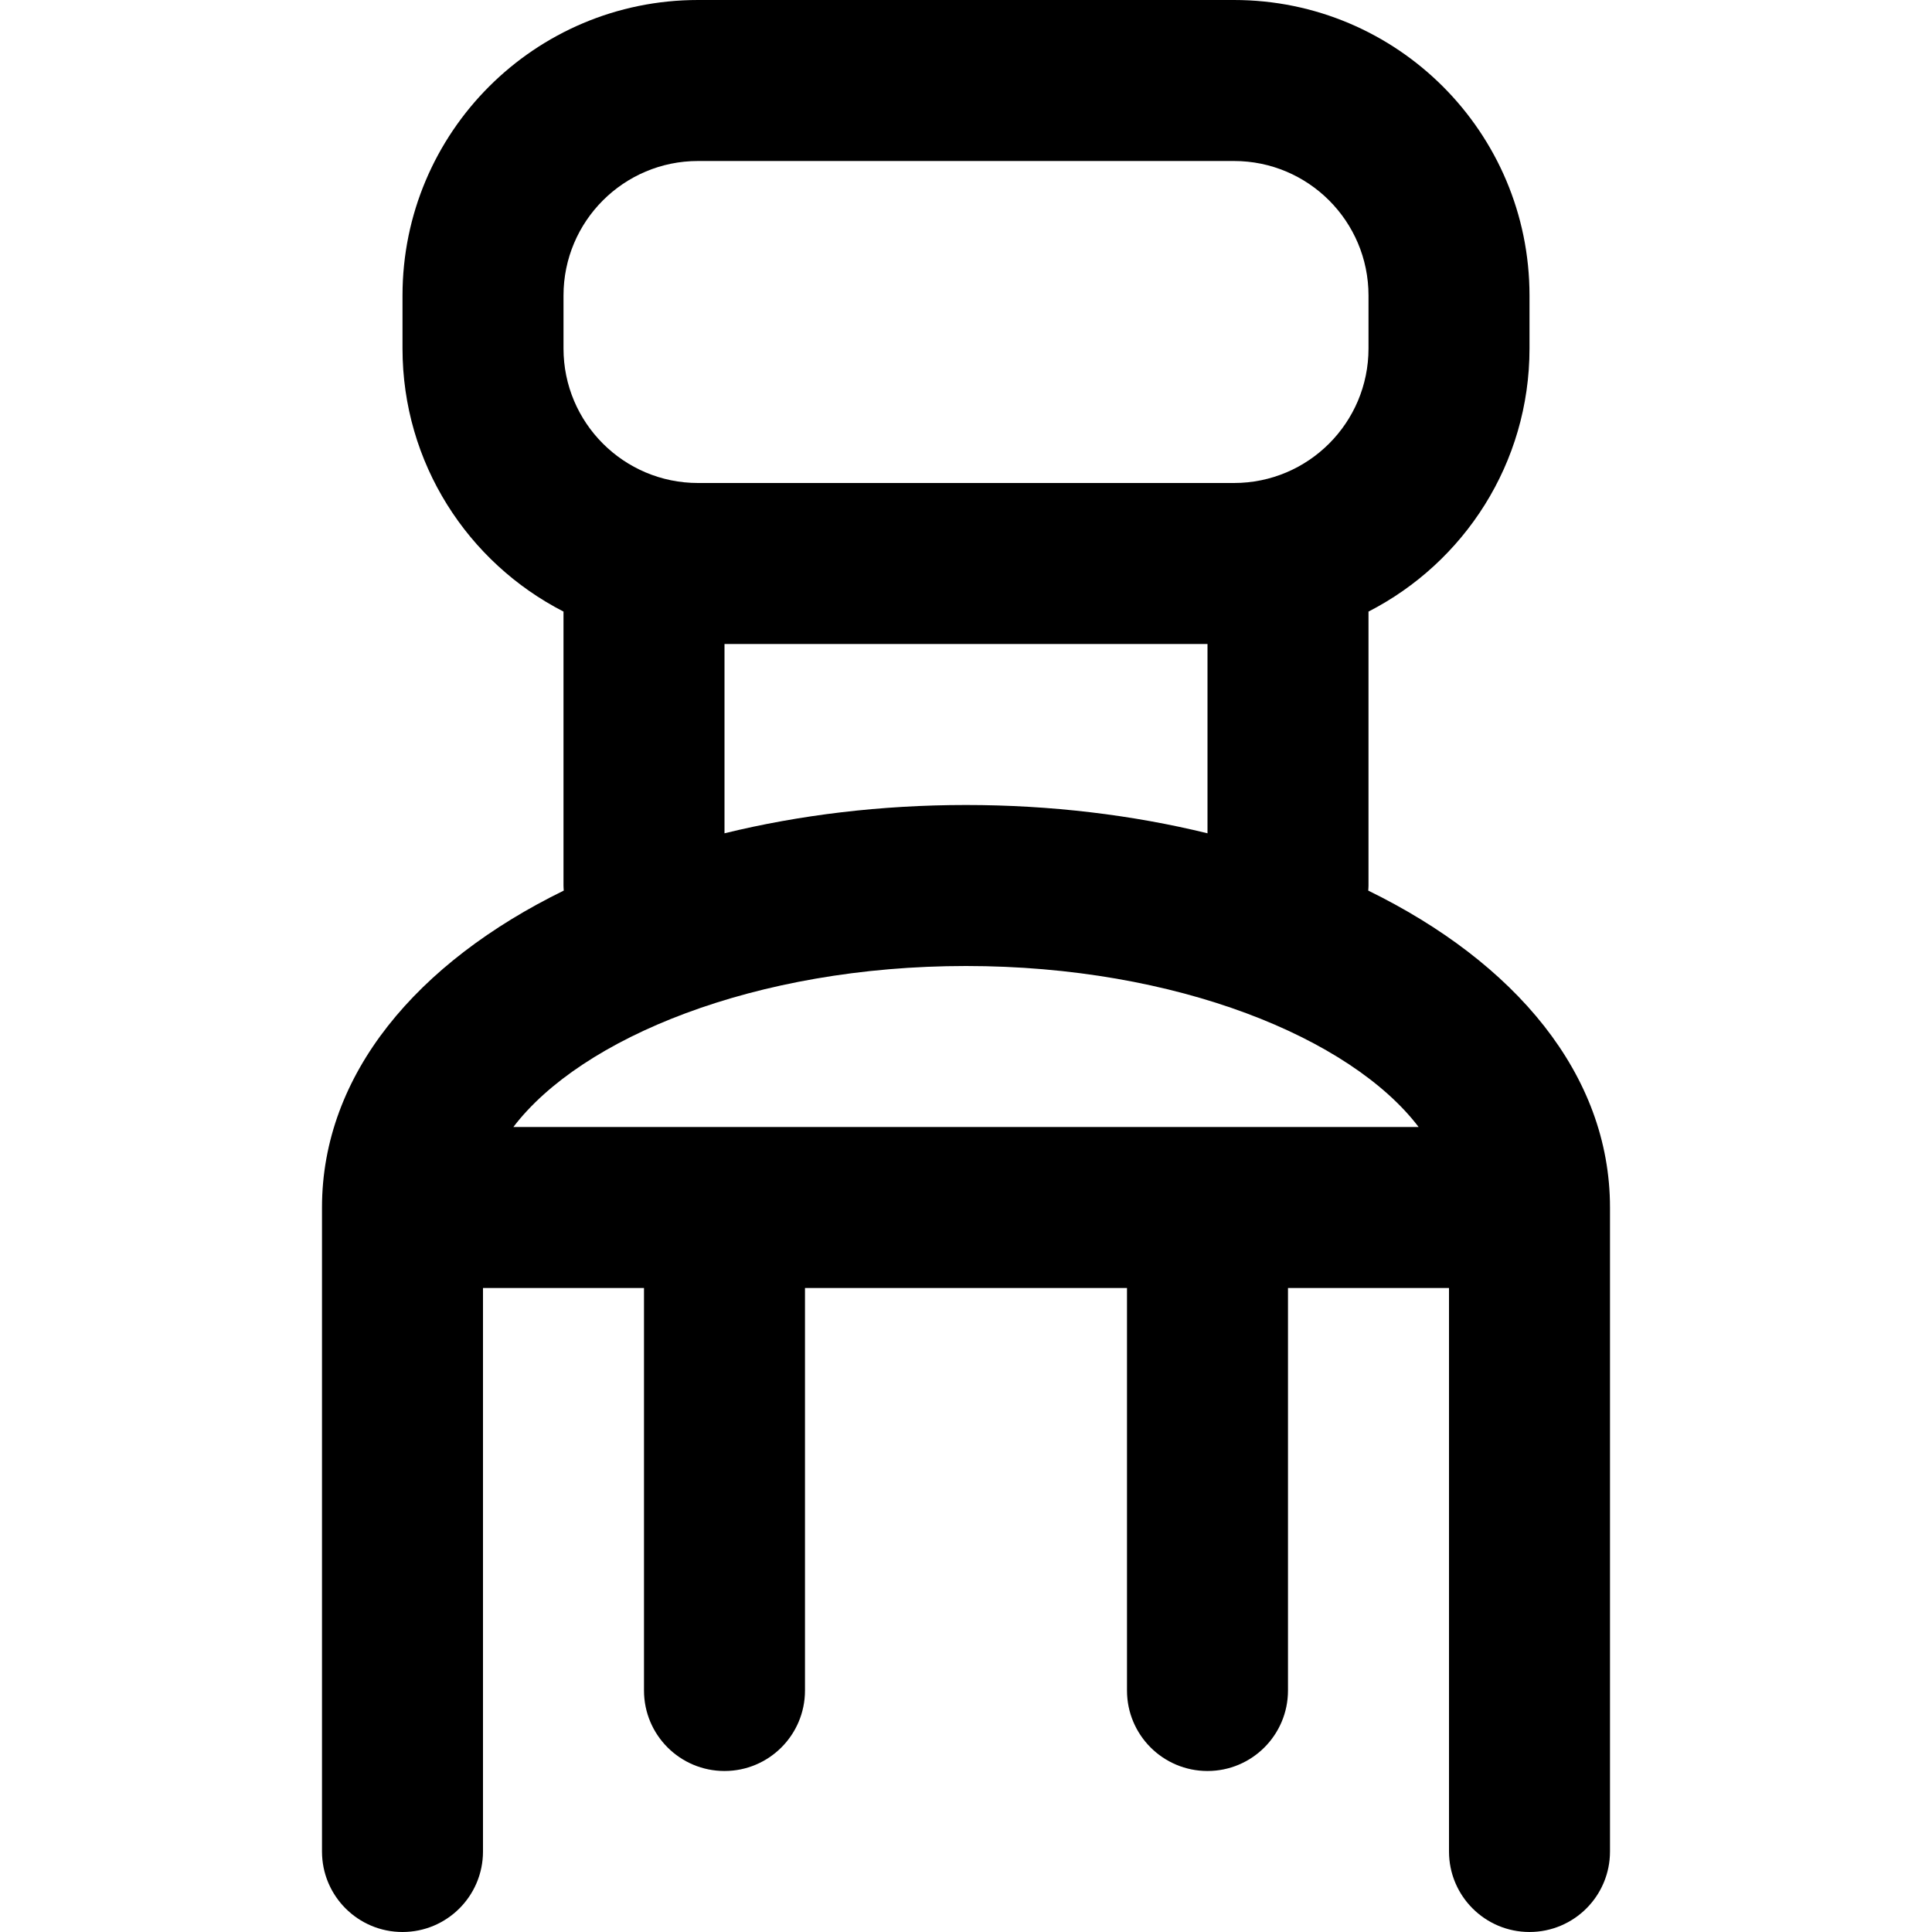 <?xml version="1.0" encoding="iso-8859-1"?>
<!-- Uploaded to: SVG Repo, www.svgrepo.com, Generator: SVG Repo Mixer Tools -->
<svg fill="#000000" height="800px" width="800px" version="1.1" id="Layer_1" xmlns="http://www.w3.org/2000/svg" xmlns:xlink="http://www.w3.org/1999/xlink" 
	 viewBox="0 0 512 512" xml:space="preserve">
<g>
	<g>
		<path d="M362.598,236.018c0.028-0.449,0.068-0.895,0.068-1.352v-72.591c25.324-12.975,42.669-39.317,42.669-69.723V78.315
			C405.335,35.066,370.27,0,327.021,0H184.983c-43.249,0-78.315,35.066-78.315,78.315v14.037c0,30.405,17.343,56.746,42.664,69.721
			v72.593c0,0.456,0.04,0.902,0.068,1.352c-38.825,19-64.068,48.648-64.068,83.982v170.667c0,11.782,9.551,21.333,21.333,21.333
			c11.782,0,21.333-9.551,21.333-21.333V341.333h42.667V448c0,11.782,9.551,21.333,21.333,21.333
			c11.782,0,21.333-9.551,21.333-21.333V341.333h85.333V448c0,11.782,9.551,21.333,21.333,21.333s21.333-9.551,21.333-21.333
			V341.333H384v149.333c0,11.782,9.551,21.333,21.333,21.333c11.782,0,21.333-9.551,21.333-21.333V320
			C426.667,284.666,401.424,255.019,362.598,236.018z M149.335,78.315c0-19.685,15.963-35.648,35.648-35.648h142.037
			c19.685,0,35.648,15.963,35.648,35.648v14.037c0,19.685-15.963,35.648-35.648,35.648H184.983
			c-19.685,0-35.648-15.963-35.648-35.648V78.315z M192,170.667h128v50.166c-19.864-4.866-41.495-7.5-64-7.5s-44.136,2.633-64,7.5
			V170.667z M136.05,298.667C153.974,275.112,200.036,256,256,256s102.026,19.112,119.95,42.667H136.05z"/>
	</g>
</g>
</svg>